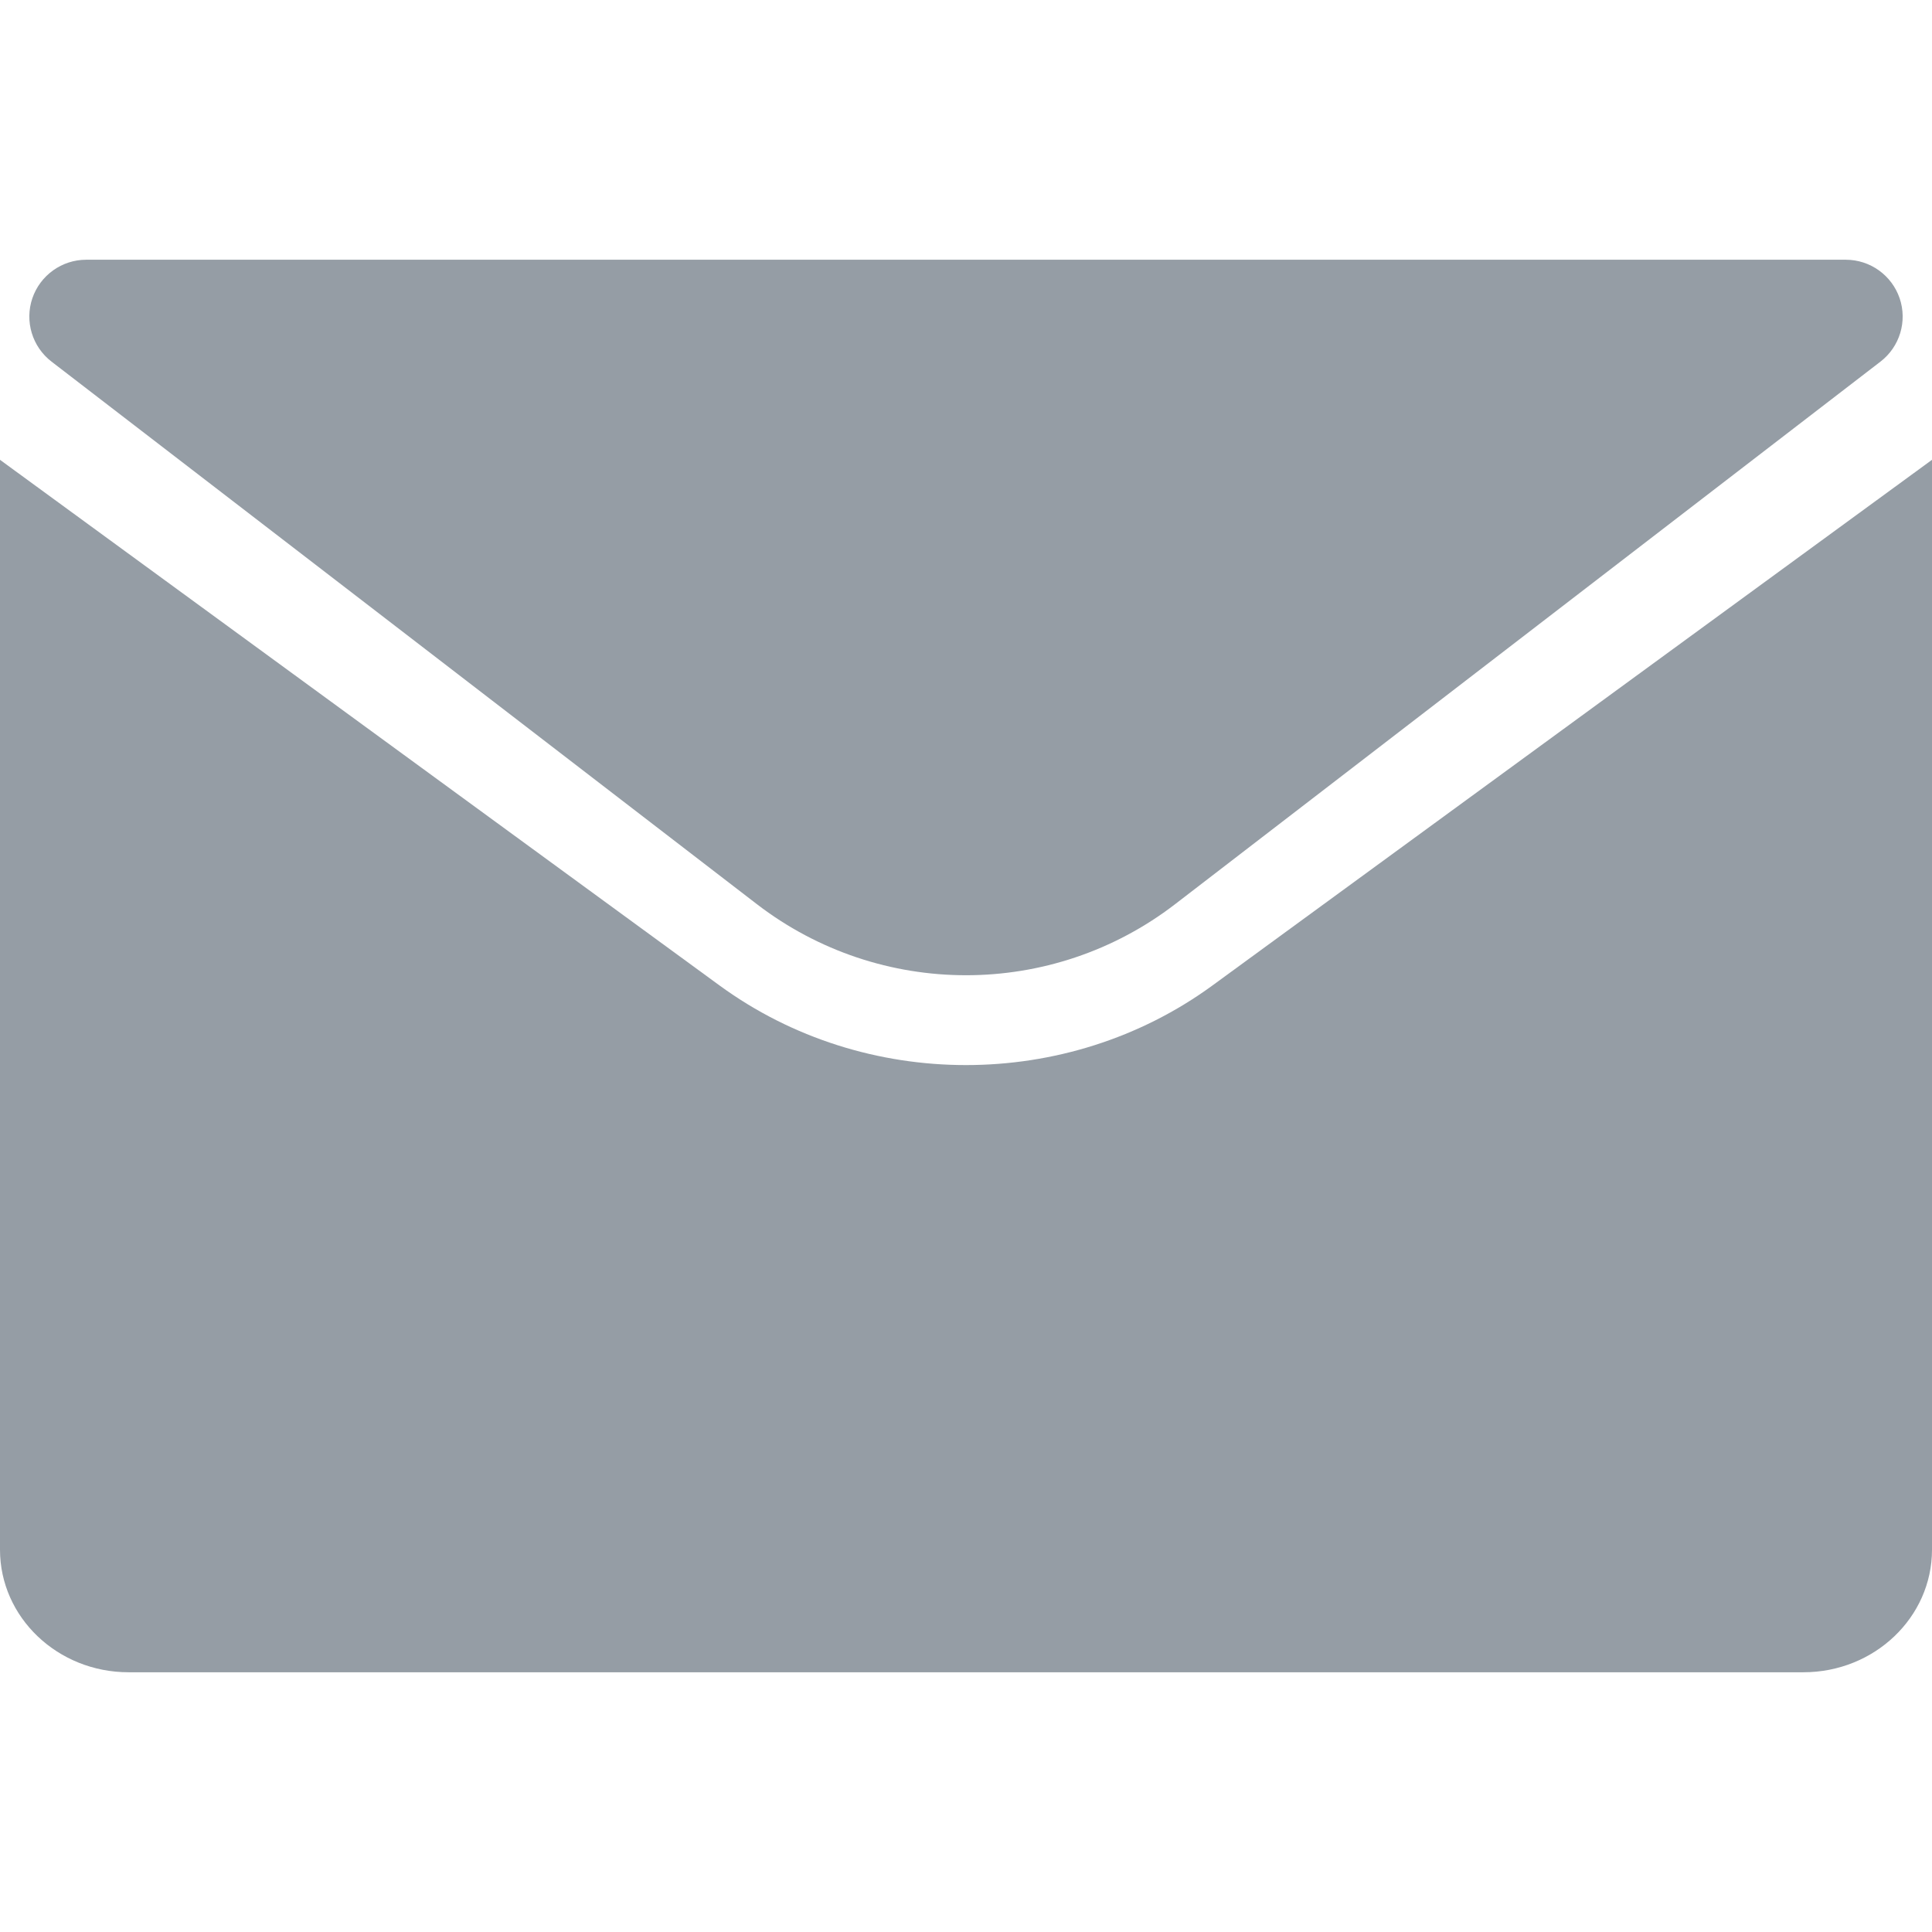 <svg width="16" height="16" viewBox="0 0 16 16" fill="none" xmlns="http://www.w3.org/2000/svg">
<g clip-path="url(#clip0_1763_5932)">
<path fill-rule="evenodd" clip-rule="evenodd" d="M0.714 2.151C0.512 2.151 0.333 2.28 0.268 2.47C0.203 2.661 0.267 2.872 0.427 2.995L6.267 7.487L6.267 7.487C7.289 8.273 8.712 8.273 9.733 7.487L9.733 7.487L15.573 2.995C15.733 2.872 15.797 2.661 15.732 2.47C15.667 2.28 15.488 2.151 15.286 2.151H0.714Z" fill="#959DA5"/>
<path fill-rule="evenodd" clip-rule="evenodd" d="M0 3.808L5.96 8.162L5.96 8.162C7.163 9.04 8.837 9.04 10.04 8.162L10.04 8.162L16 3.808V12.834C16 13.394 15.523 13.849 14.935 13.849H1.065C0.477 13.849 0 13.394 0 12.834V3.808Z" fill="#959DA5"/>
</g>
<defs>
<clipPath id="clip0_1763_5932">
<rect width="16" height="16" fill="white"/>
</clipPath>
</defs>
</svg>
